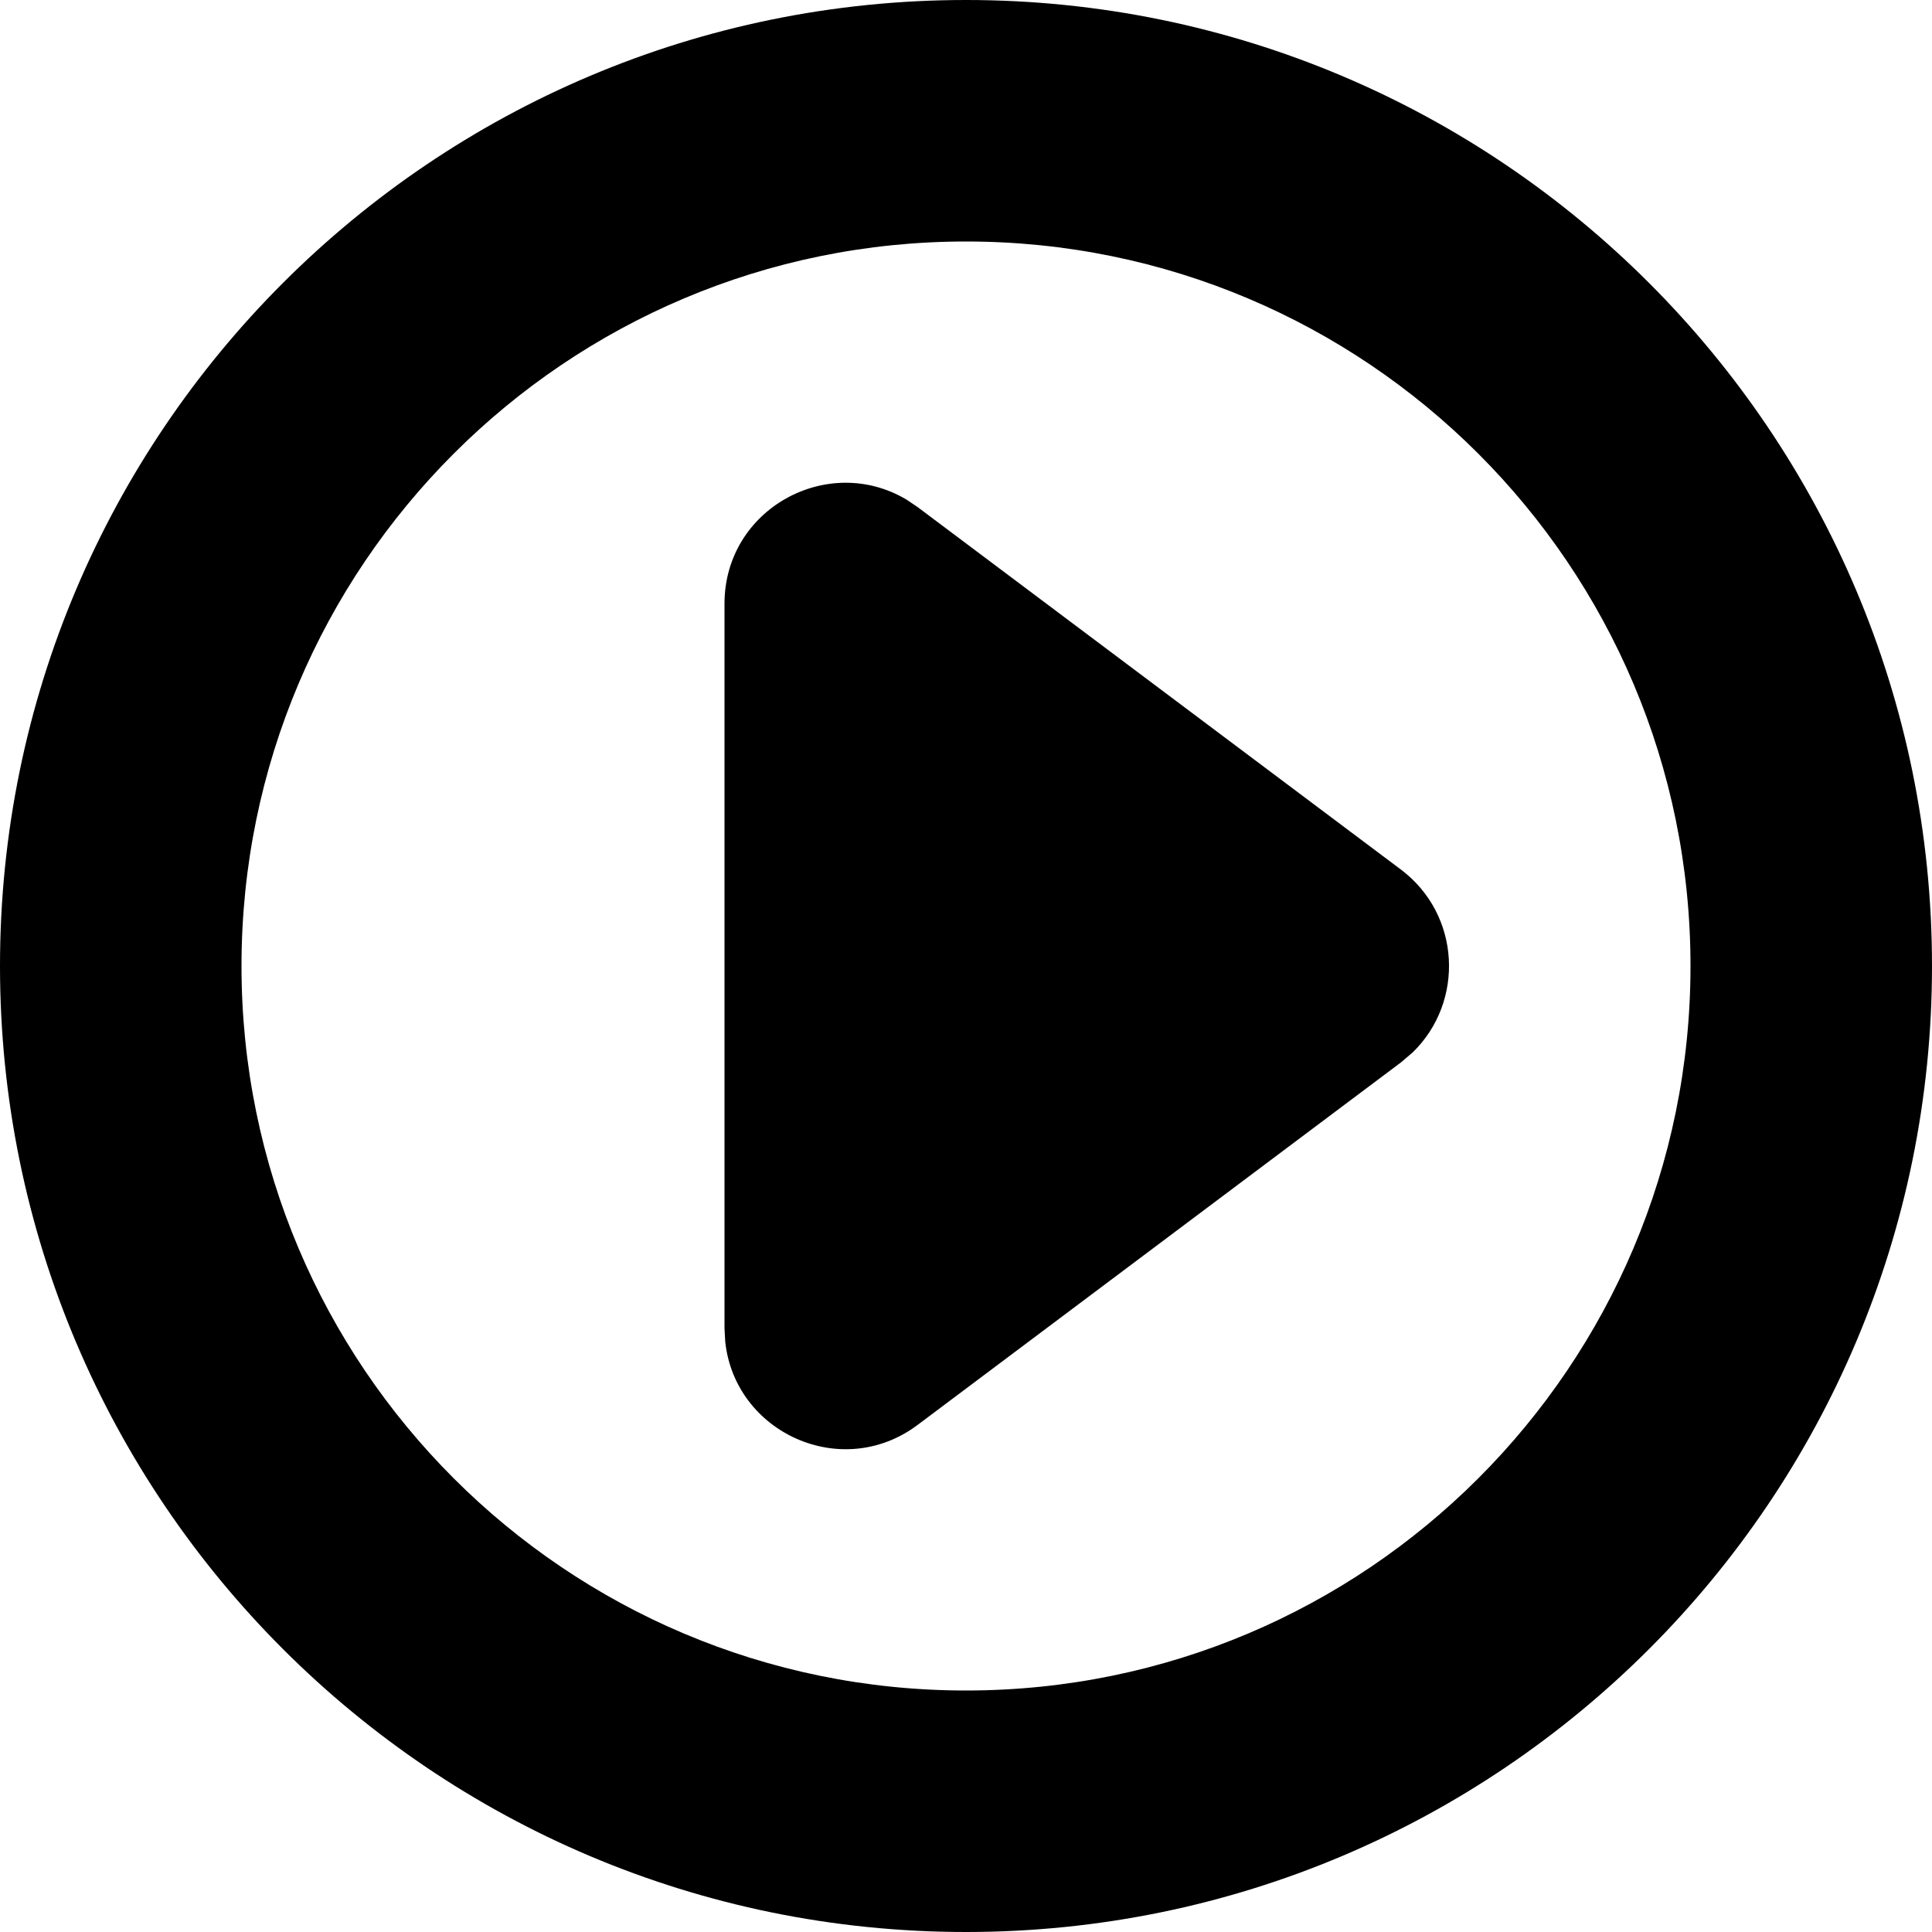 <svg width="16" height="16" viewBox="0 0 16 16" xmlns="http://www.w3.org/2000/svg"
  aria-hidden="true" focusable="false">
  <g fill-rule="evenodd">
    <rect fill="none" x="0" y="0" width="16" height="16"></rect>
    <path
      d="M8 0C12.418 0 16 3.582 16 8C16 12.418 12.418 16 8 16C3.582 16 0 12.418 0 8C0 3.582 3.582 0 8 0ZM8 2C4.686 2 2 4.686 2 8C2 11.314 4.686 14 8 14C11.314 14 14 11.314 14 8C14 4.686 11.314 2 8 2ZM7.508 4.138C6.857 3.749 6 4.213 6 5V11L6.006 11.11C6.085 11.865 6.971 12.272 7.6 11.8L11.6 8.8L11.7 8.715C12.131 8.295 12.098 7.573 11.6 7.2L7.6 4.2L7.508 4.138Z"
      fill="currentColor" />
  </g>
</svg>